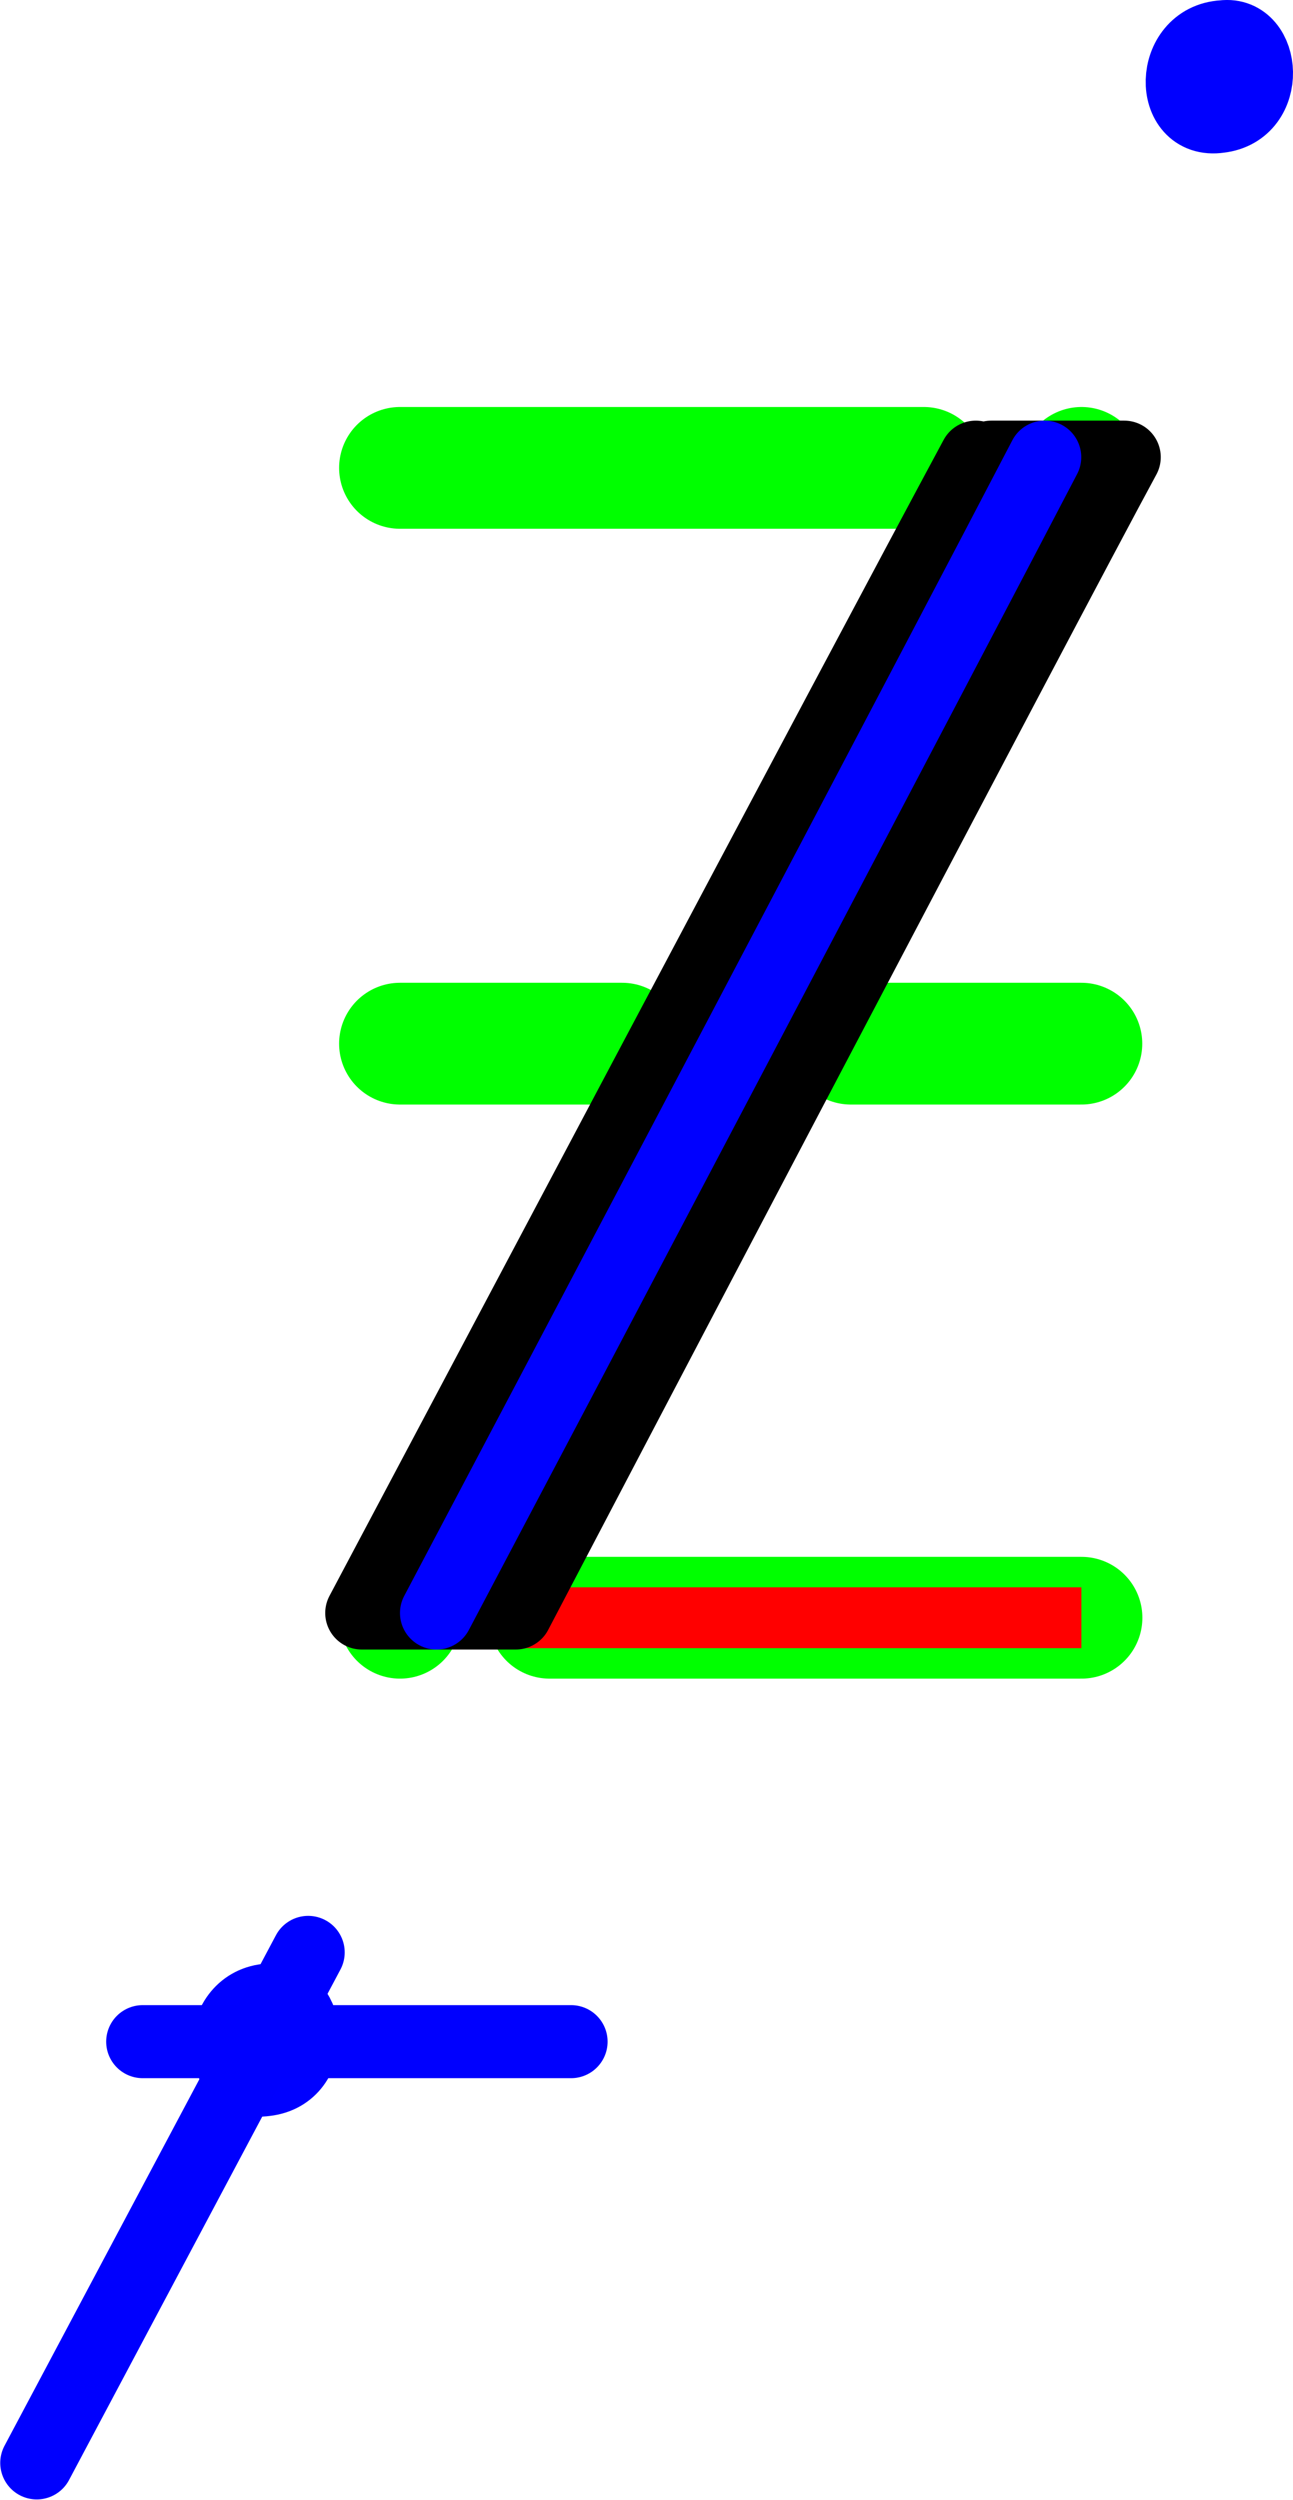 <?xml version="1.0" encoding="UTF-8" standalone="no"?>
<!-- Created with Inkscape (http://www.inkscape.org/) -->

<svg
   xmlns:dc="http://purl.org/dc/elements/1.1/"
   xmlns:cc="http://creativecommons.org/ns#"
   xmlns:rdf="http://www.w3.org/1999/02/22-rdf-syntax-ns#"
   xmlns:svg="http://www.w3.org/2000/svg"
   xmlns="http://www.w3.org/2000/svg"
   xmlns:sodipodi="http://sodipodi.sourceforge.net/DTD/sodipodi-0.dtd"
   xmlns:inkscape="http://www.inkscape.org/namespaces/inkscape"
   width="10.619"
   height="20.528"
   id="svg2"
   version="1.1"
   inkscape:version="0.92.4 (5da689c313, 2019-01-14)"
   sodipodi:docname="t.svg">
  <defs
     id="defs4" />
  <sodipodi:namedview
     id="base"
     pagecolor="#ffffff"
     bordercolor="#666666"
     borderopacity="1.0"
     inkscape:pageopacity="0.0"
     inkscape:pageshadow="2"
     inkscape:zoom="32.0000001"
     inkscape:cx="-2.85420559"
     inkscape:cy="9.73707816"
     inkscape:document-units="cm"
     inkscape:current-layer="layer1"
     showgrid="true"
     units="cm"
     inkscape:snap-object-midpoints="false"
     inkscape:snap-grids="false"
     inkscape:snap-to-guides="true"
     inkscape:snap-global="false"
     gridtolerance="10"
     inkscape:pagecheckerboard="false"
     fit-margin-top="0"
     fit-margin-left="0"
     fit-margin-right="0"
     fit-margin-bottom="0"
     showguides="true"
     inkscape:guide-bbox="true">
    <inkscape:grid
       type="xygrid"
       id="grid2985"
       empspacing="5"
       visible="true"
       enabled="true"
       snapvisiblegridlinesonly="true"
       units="cm"
       spacingx="3.78"
       spacingy="3.78"
       originx="-272.337"
       originy="-380.134" />
    <sodipodi:guide
       position="3.585,7.283"
       orientation="0,1"
       id="guide1458"
       inkscape:locked="false" />
    <sodipodi:guide
       position="8.58,16.774"
       orientation="0,1"
       id="guide1460"
       inkscape:locked="false" />
    <sodipodi:guide
       position="4.767,9.572"
       orientation="-0.883,0.469"
       id="guide10068"
       inkscape:locked="false"
       inkscape:label=""
       inkscape:color="rgb(0,0,255)" />
  </sodipodi:namedview>
  <g
     inkscape:label="Ebene 1"
     inkscape:groupmode="layer"
     id="layer1"
     transform="translate(-272.337,-651.701)"
     style="display:inline">
    <path
       style="color:#000000;display:inline;overflow:visible;visibility:visible;fill:#00ff00;stroke:#00ff00;stroke-width:1;stroke-linecap:round;stroke-linejoin:round;stroke-miterlimit:4;stroke-dasharray:none;stroke-dashoffset:0;stroke-opacity:1;marker:none;enable-background:accumulate"
       d="m 281.219,655.543 v 0"
       id="path5331-8-1-7-4-9-88-5"
       inkscape:connector-curvature="0"
       sodipodi:nodetypes="cc"
       inkscape:label="K2E" />
    <path
       style="color:#000000;display:inline;overflow:visible;visibility:visible;fill:#00ff00;stroke:#00ff00;stroke-width:1;stroke-linecap:round;stroke-linejoin:round;stroke-miterlimit:4;stroke-dasharray:none;stroke-dashoffset:0;stroke-opacity:1;marker:none;enable-background:accumulate"
       d="m 275.622,655.543 h 4.302"
       id="path5331-8-1-7-0-3"
       inkscape:connector-curvature="0"
       sodipodi:nodetypes="cc"
       inkscape:label="K2A" />
    <path
       style="color:#000000;display:inline;overflow:visible;visibility:visible;fill:#00ff00;stroke:#00ff00;stroke-width:1;stroke-linecap:round;stroke-linejoin:round;stroke-miterlimit:4;stroke-dasharray:none;stroke-dashoffset:0;stroke-opacity:1;marker:none;enable-background:accumulate"
       d="m 275.622,660.271 h 1.824"
       id="path5331-8-1-7-0-8-2"
       inkscape:connector-curvature="0"
       sodipodi:nodetypes="cc"
       inkscape:label="K1A" />
    <path
       style="color:#000000;display:inline;overflow:visible;visibility:visible;fill:#00ff00;stroke:#00ff00;stroke-width:1;stroke-linecap:round;stroke-linejoin:round;stroke-miterlimit:4;stroke-dasharray:none;stroke-dashoffset:0;stroke-opacity:1;marker:none;enable-background:accumulate"
       d="m 279.325,660.271 h 1.893"
       id="path5331-8-1-7-0-1-8"
       inkscape:connector-curvature="0"
       sodipodi:nodetypes="cc"
       inkscape:label="K1E" />
    <path
       style="color:#000000;display:inline;overflow:visible;visibility:visible;fill:#00ff00;stroke:#00ff00;stroke-width:1;stroke-linecap:round;stroke-linejoin:round;stroke-miterlimit:4;stroke-dasharray:none;stroke-dashoffset:0;stroke-opacity:1;marker:none;enable-background:accumulate"
       d="m 275.622,664.985 v 0"
       id="path5331-8-1-7-0-9-8"
       inkscape:connector-curvature="0"
       sodipodi:nodetypes="cc"
       inkscape:label="K0A" />
    <path
       style="color:#000000;display:inline;overflow:visible;visibility:visible;fill:#00ff00;stroke:#00ff00;stroke-width:1;stroke-linecap:round;stroke-linejoin:round;stroke-miterlimit:4;stroke-dasharray:none;stroke-dashoffset:0;stroke-opacity:1;marker:none;enable-background:accumulate"
       d="m 276.85,664.985 h 4.369"
       id="path5331-8-1-7-0-89-2"
       inkscape:connector-curvature="0"
       sodipodi:nodetypes="cc"
       inkscape:label="K0E" />
    <path
       style="color:#000000;display:inline;overflow:visible;visibility:visible;fill:#000000;stroke:#ff0000;stroke-width:0.5;stroke-linecap:butt;stroke-linejoin:miter;stroke-miterlimit:4;stroke-dasharray:none;stroke-dashoffset:0;stroke-opacity:1;marker:none;enable-background:accumulate"
       d="m 275.622,664.985 h 5.596"
       id="path5331-8-1-6-2"
       inkscape:connector-curvature="0"
       sodipodi:nodetypes="cc"
       inkscape:label="Grundlinie und Breite" />
    <path
       style="color:#000000;display:inline;overflow:visible;visibility:visible;fill:none;fill-rule:evenodd;stroke:#000000;stroke-width:0.6;stroke-linecap:round;stroke-linejoin:round;stroke-miterlimit:4;stroke-dasharray:none;stroke-dashoffset:0;stroke-opacity:1;marker:none;enable-background:accumulate"
       d="m 280.351,655.455 c -0.923,1.714 -4.577,8.616 -5.043,9.491 0.425,0 0.883,0 1.265,0 0.309,-0.591 4.414,-8.419 4.997,-9.491 -0.322,0 -0.681,0 -1.092,0"
       id="path1456"
       inkscape:connector-curvature="0"
       sodipodi:nodetypes="ccccc"
       inkscape:label="Fett" />
    <path
       style="color:#000000;display:inline;overflow:visible;visibility:visible;fill:none;fill-rule:evenodd;stroke:#0000ff;stroke-width:0.6;stroke-linecap:round;stroke-linejoin:round;stroke-miterlimit:4;stroke-dasharray:none;stroke-dashoffset:0;stroke-opacity:1;marker:none;enable-background:accumulate"
       d="m 280.917,655.455 c -0.784,1.505 -4.23,8.045 -4.995,9.491"
       id="path5858"
       inkscape:connector-curvature="0"
       sodipodi:nodetypes="cc"
       inkscape:label="Kurve1" />
    <path
       style="color:#000000;display:inline;overflow:visible;visibility:visible;fill:none;fill-rule:evenodd;stroke:#0000ff;stroke-width:0.6;stroke-linecap:round;stroke-linejoin:round;stroke-miterlimit:4;stroke-dasharray:none;stroke-dashoffset:0;stroke-opacity:1;marker:none;enable-background:accumulate"
       d="m 282.351,652.657 c 0.428,-0.049 0.375,-0.698 0.031,-0.654 -0.439,0.025 -0.446,0.715 -0.031,0.654"
       id="path11207-5"
       inkscape:connector-curvature="0"
       sodipodi:nodetypes="ccc"
       inkscape:label="Punkt" />
    <path
       style="color:#000000;display:inline;overflow:visible;visibility:visible;fill:none;fill-rule:evenodd;stroke:#0000ff;stroke-width:0.6;stroke-linecap:round;stroke-linejoin:round;stroke-miterlimit:4;stroke-dasharray:none;stroke-dashoffset:0;stroke-opacity:1;marker:none;enable-background:accumulate"
       d="m 274.518,668.778 c 0.428,-0.049 0.375,-0.698 0.031,-0.654 -0.439,0.025 -0.446,0.715 -0.031,0.654"
       id="path11207-5-1"
       inkscape:connector-curvature="0"
       sodipodi:nodetypes="ccc"
       inkscape:label="Doppelt" />
    <path
       style="color:#000000;display:inline;overflow:visible;visibility:visible;fill:none;fill-rule:evenodd;stroke:#0000fe;stroke-width:0.6;stroke-linecap:round;stroke-linejoin:round;stroke-miterlimit:4;stroke-dasharray:none;stroke-dashoffset:0;stroke-opacity:1;marker:none;enable-background:accumulate"
       d="m 273.509,668.466 c 1.139,0 2.297,0 3.518,0"
       id="path2539"
       inkscape:connector-curvature="0"
       inkscape:label="Gross"
       sodipodi:nodetypes="cc" />
    <path
       style="color:#000000;display:inline;overflow:visible;visibility:visible;fill:none;fill-rule:evenodd;stroke:#0000fe;stroke-width:0.6;stroke-linecap:round;stroke-linejoin:round;stroke-miterlimit:4;stroke-dasharray:none;stroke-dashoffset:0;stroke-opacity:1;marker:none;enable-background:accumulate"
       d="m 272.639,671.925 c 0.776,-1.459 1.56,-2.935 2.229,-4.192"
       id="path2539-8"
       inkscape:connector-curvature="0"
       inkscape:label="Aufhebung"
       sodipodi:nodetypes="cc" />
  </g>
</svg>
